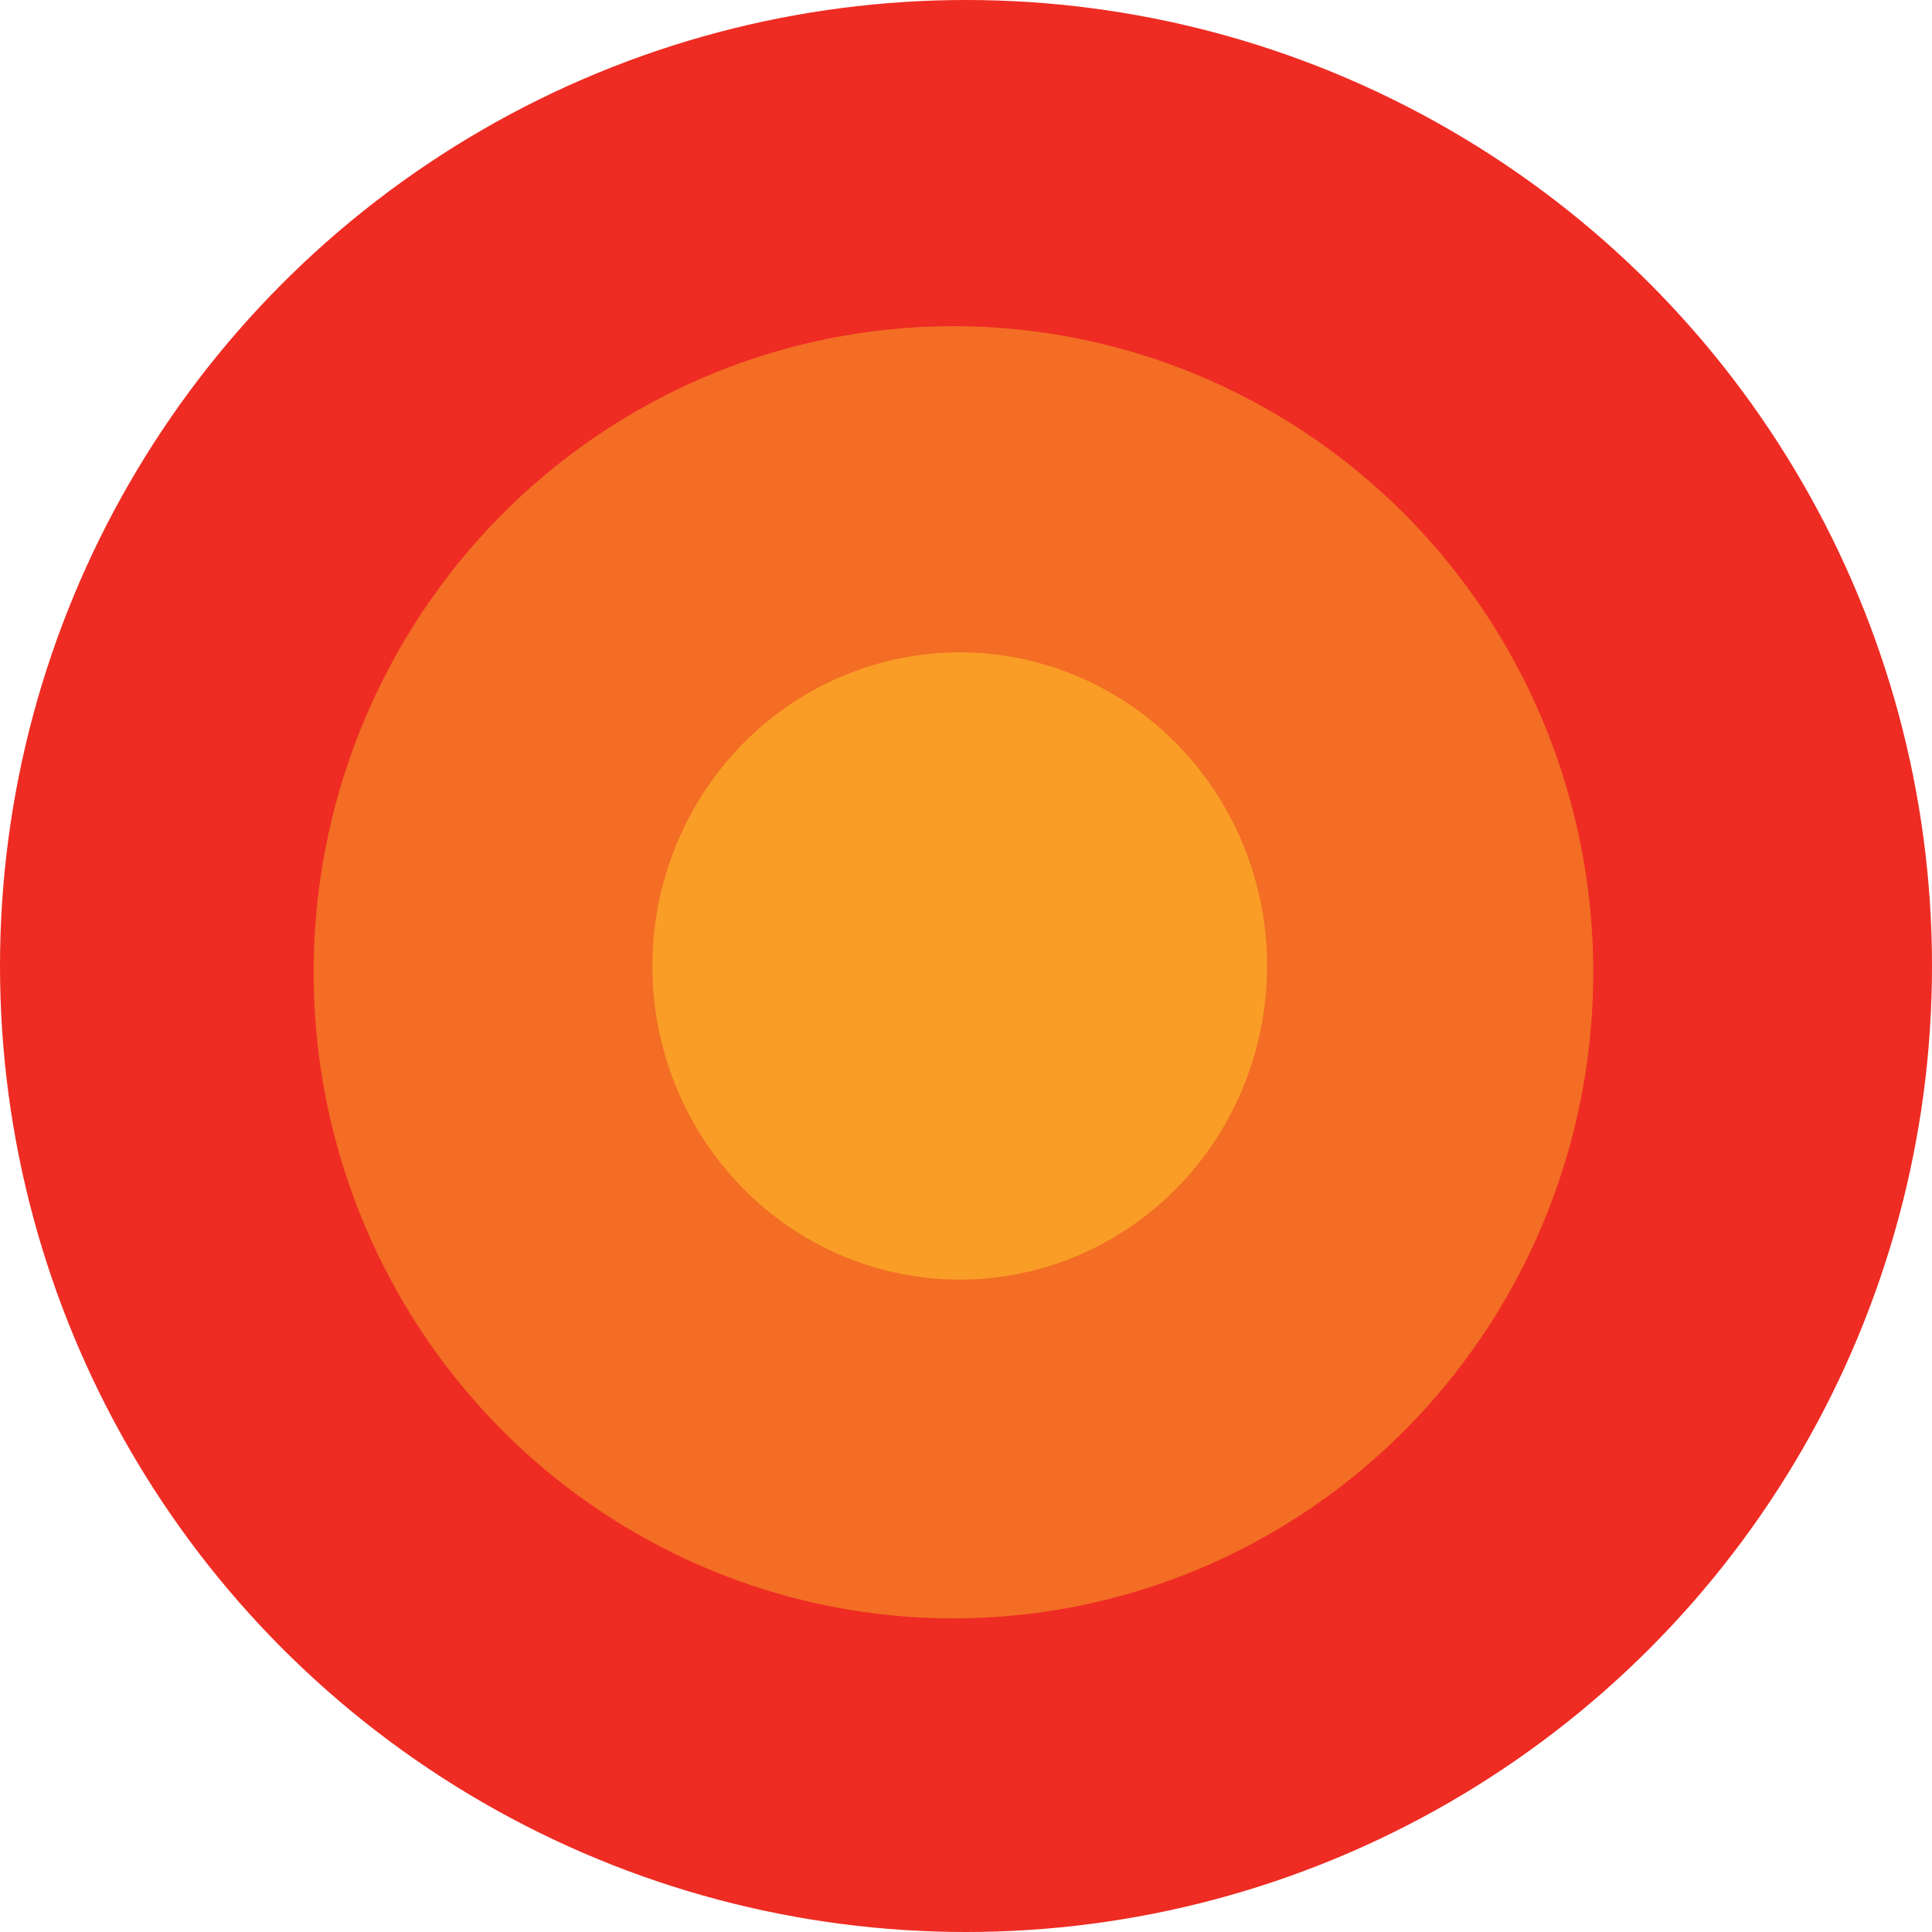 <svg width="280" height="280" viewBox="0 0 280 280" fill="none" xmlns="http://www.w3.org/2000/svg">
<circle cx="140" cy="140" r="140" fill="#EE2C23"/>
<ellipse cx="138.18" cy="140.91" rx="92.727" ry="93.636" fill="#F36D25"/>
<ellipse cx="139.092" cy="139.999" rx="44.545" ry="45.455" fill="#F99D26"/>
</svg>
